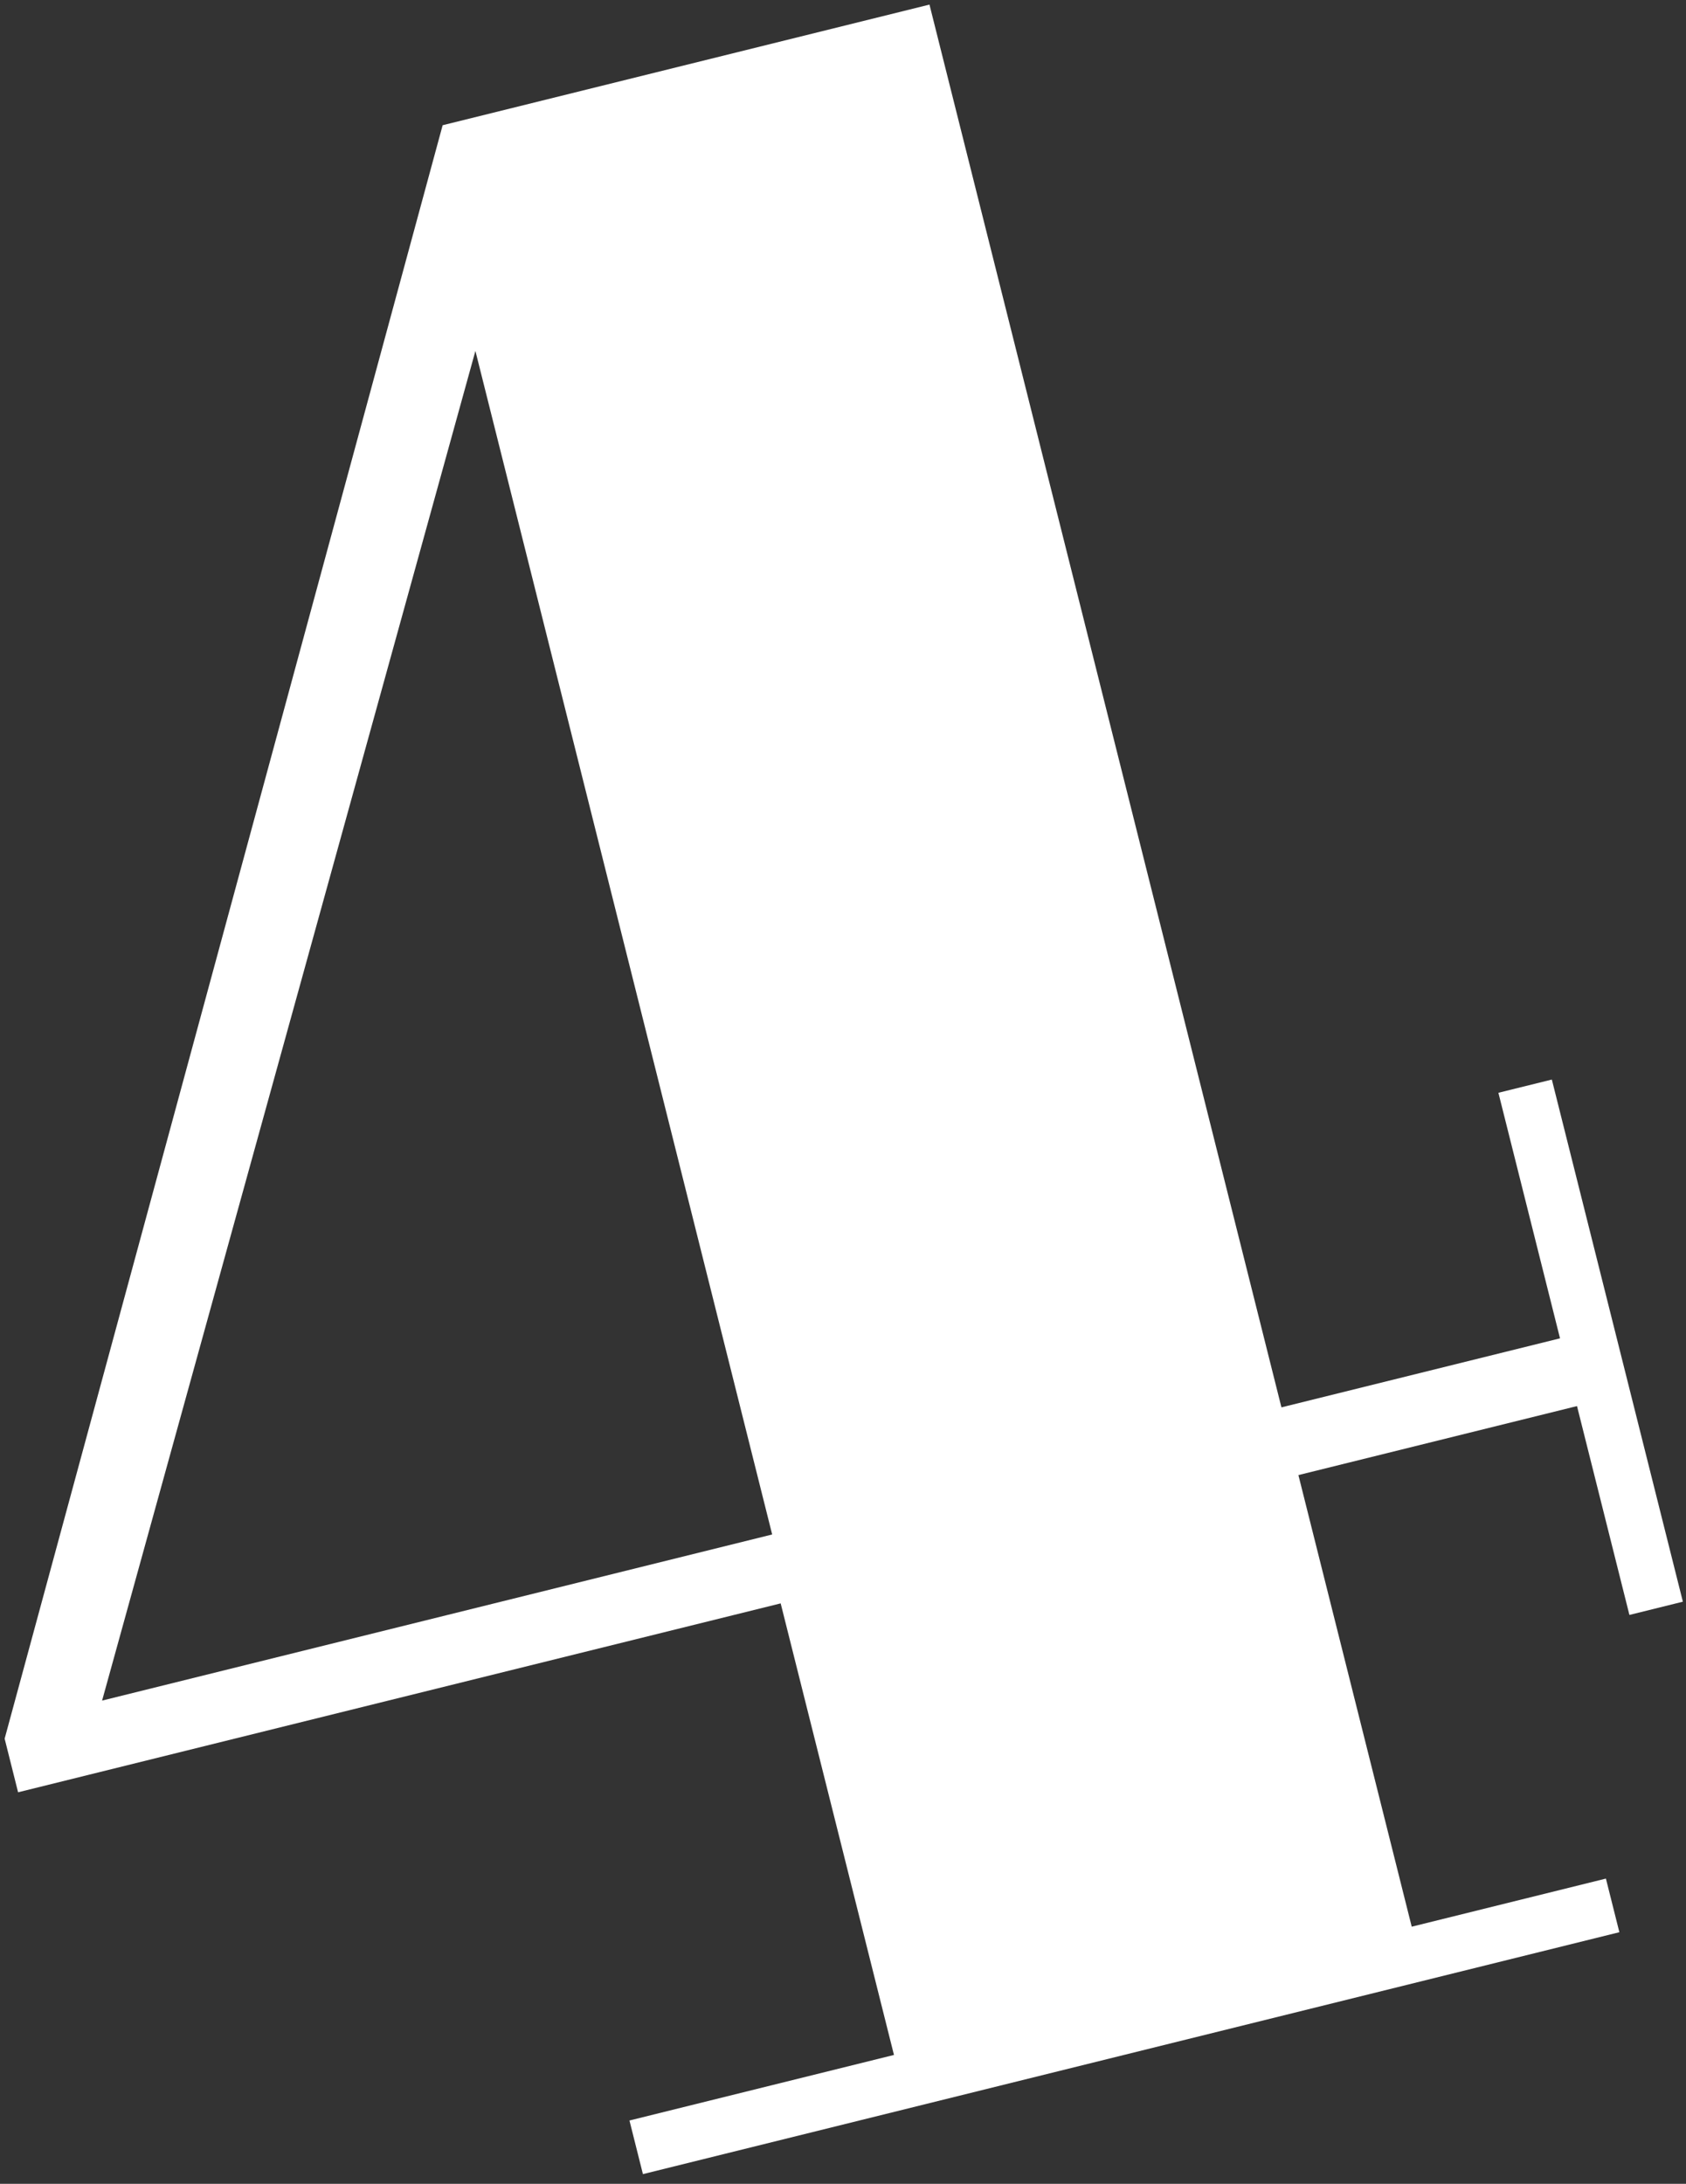 <?xml version="1.0" encoding="UTF-8"?> <svg xmlns="http://www.w3.org/2000/svg" xmlns:xlink="http://www.w3.org/1999/xlink" width="122px" height="158px" viewBox="0 0 122 158"><rect x="0" y="0" width="122" height="158" fill="#333333" stroke="none"/> <!-- Generator: Sketch 53.2 (72643) - https://sketchapp.com --> <title>Shape</title> <desc>Created with Sketch.</desc> <g id="web" stroke="none" stroke-width="1" fill="none" fill-rule="evenodd"> <g id="MatchUp" transform="translate(-947, -39)" fill="#FFFFFF" fill-rule="nonzero"> <g id="буквы" transform="translate(-150.798, 28.509)"> <path d="M1107.594,153.665 L1108.956,149.904 L1127.476,156.675 L1138.949,125.005 L1085.559,105.479 L1086.922,101.718 L1178.474,22.665 L1212.559,35.128 L1176.92,133.51 L1196.425,140.642 L1202.663,123.42 L1206.404,124.789 L1193.14,161.41 L1189.397,160.041 L1194.703,145.393 L1175.198,138.259 L1163.725,169.932 L1177.32,174.904 L1175.958,178.665 L1107.594,153.665 Z M1094.308,103.378 L1141.227,120.528 L1171.308,37.528 L1094.308,103.378 Z" id="Shape" transform="translate(1149.059, 100.665) rotate(-34) translate(-1149.059, -100.665) "></path> </g> </g> </g> </svg> 
